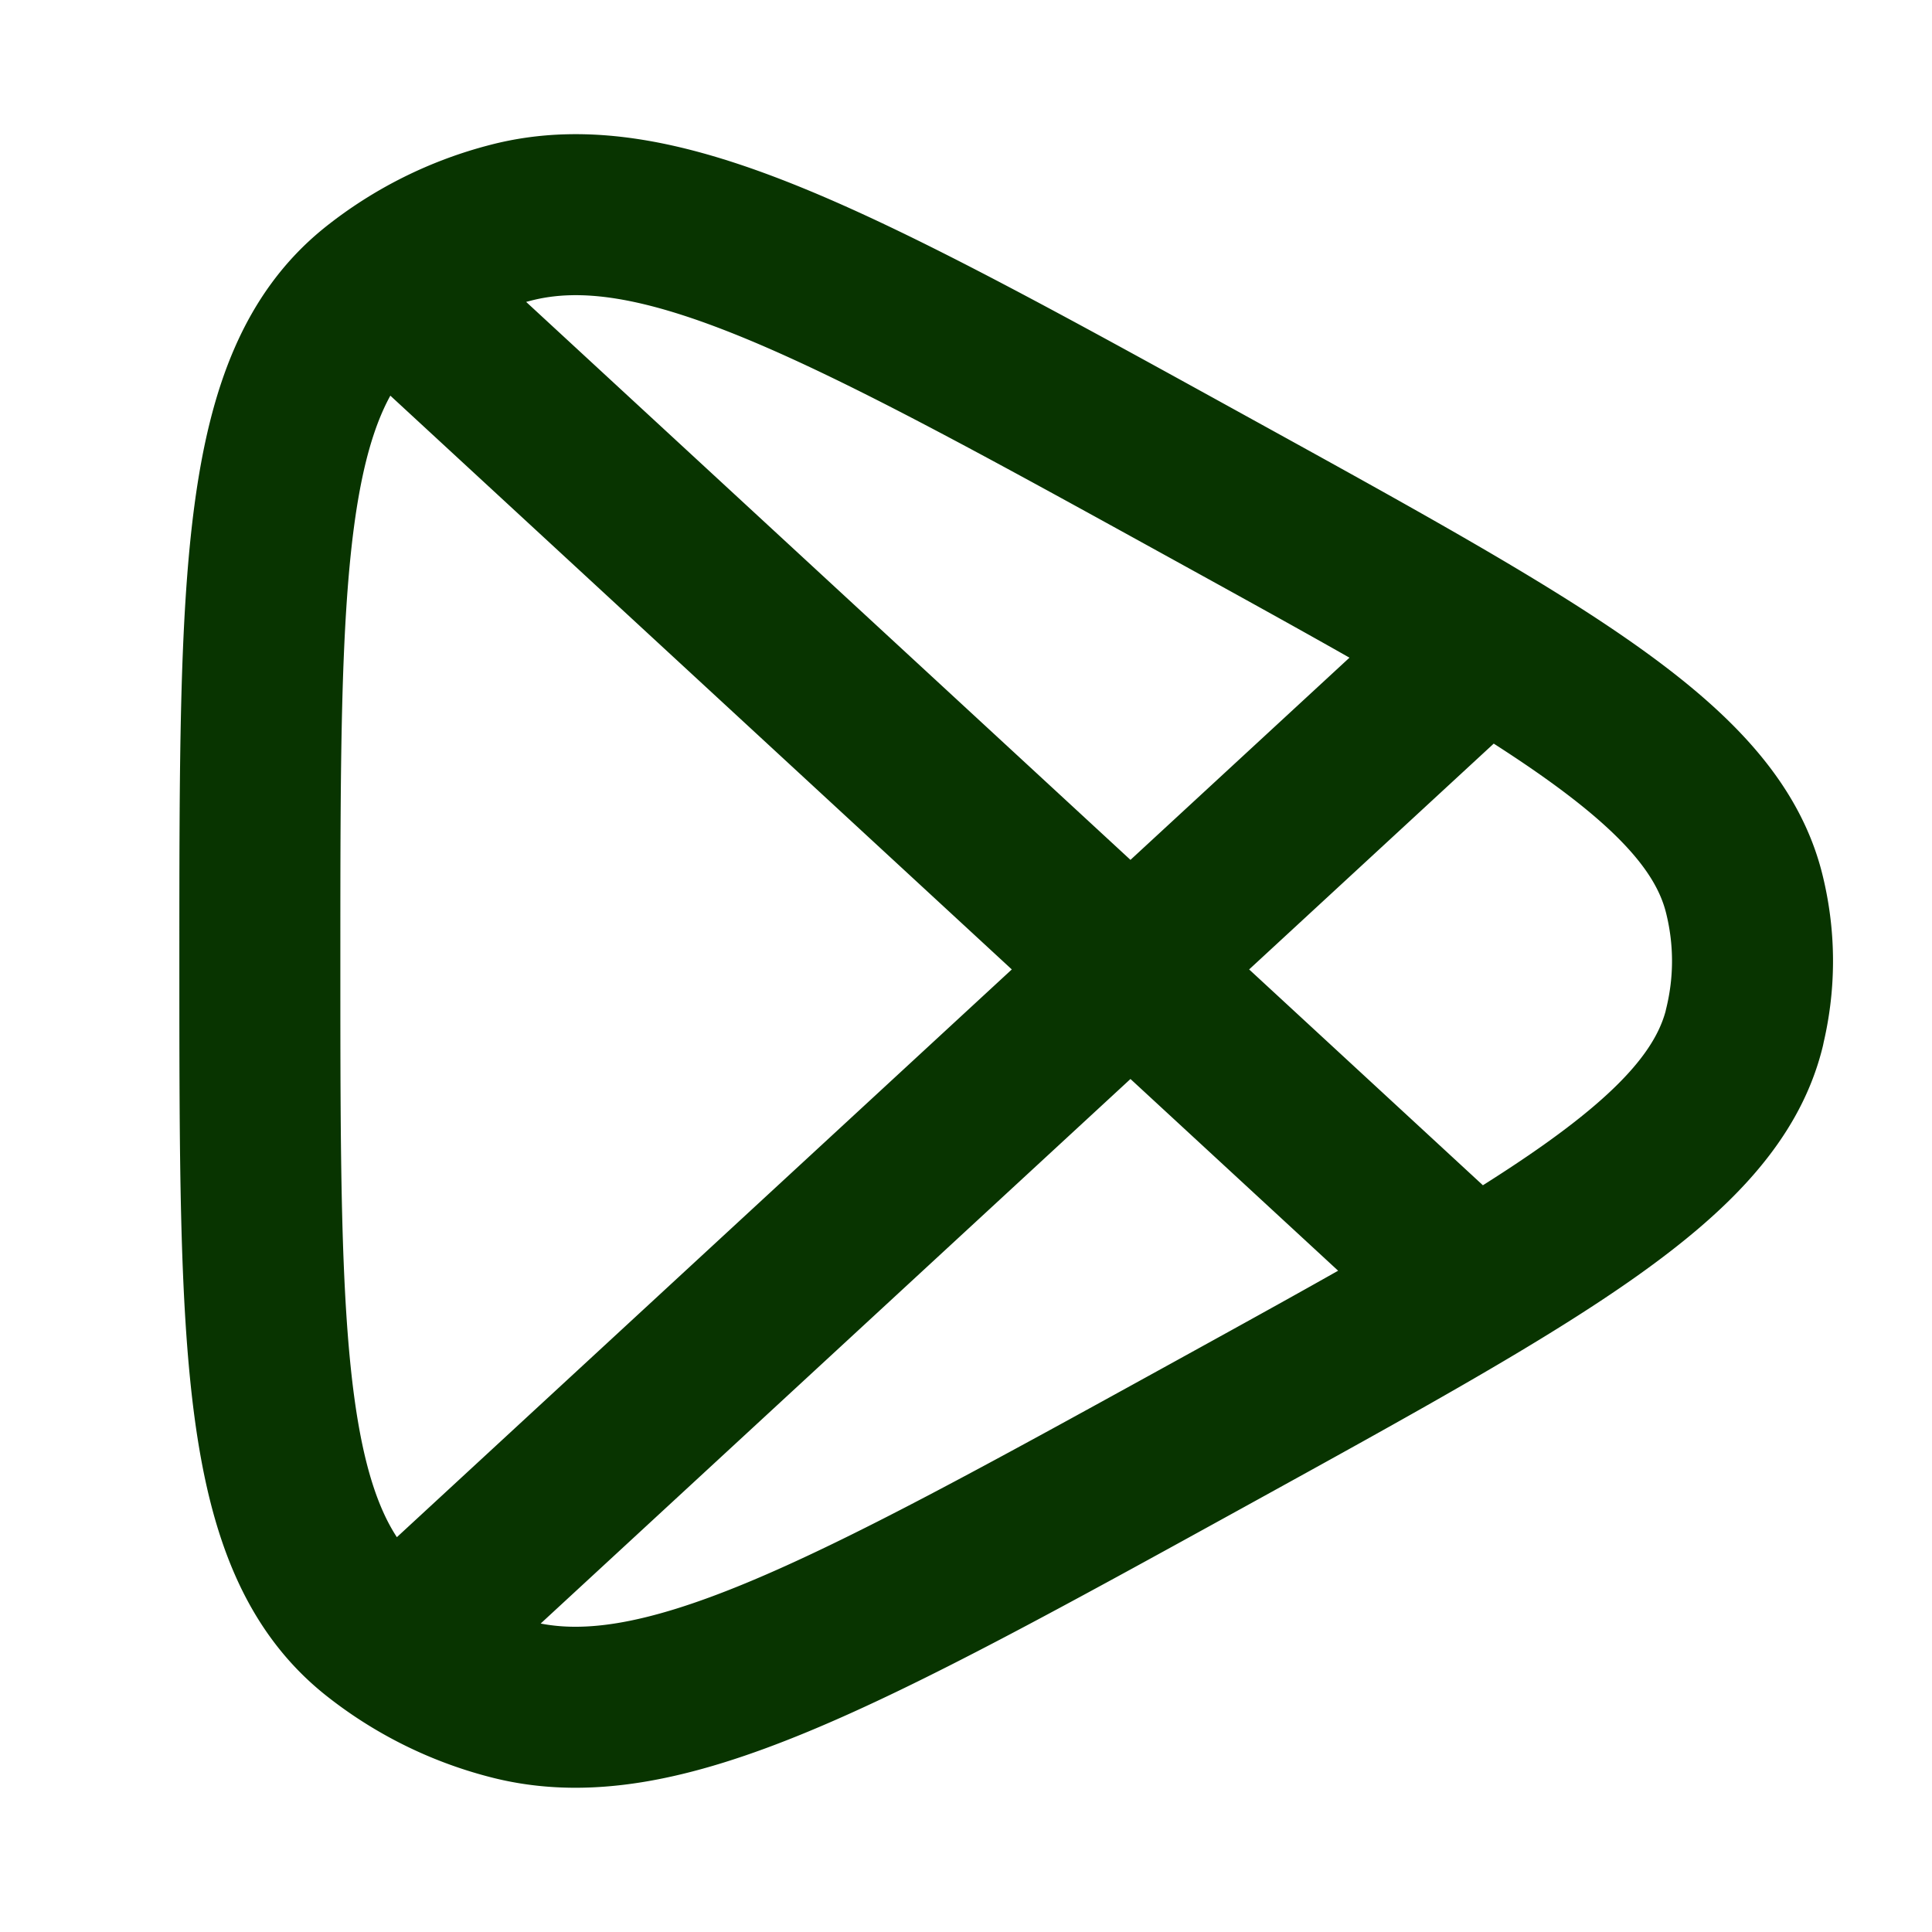 <svg xmlns="http://www.w3.org/2000/svg" width="18" height="18" fill="none"><path stroke="#083400" stroke-linejoin="round" stroke-width="1.5" d="M16.253 9.575c-.295 1.203-1.864 2.068-5 3.796-3.413 1.88-5.12 2.82-6.501 2.459a3.359 3.359 0 0 1-1.261-.631c-1.07-.864-1.07-2.658-1.07-6.246 0-3.588 0-5.381 1.07-6.245a3.36 3.36 0 0 1 1.26-.631c1.383-.363 3.089.577 6.501 2.458 3.137 1.729 4.706 2.593 5 3.797.101.41.101.833 0 1.243zM3.686 15.353l10.113-9.337M3.686 2.711l10.113 9.337"/></svg>